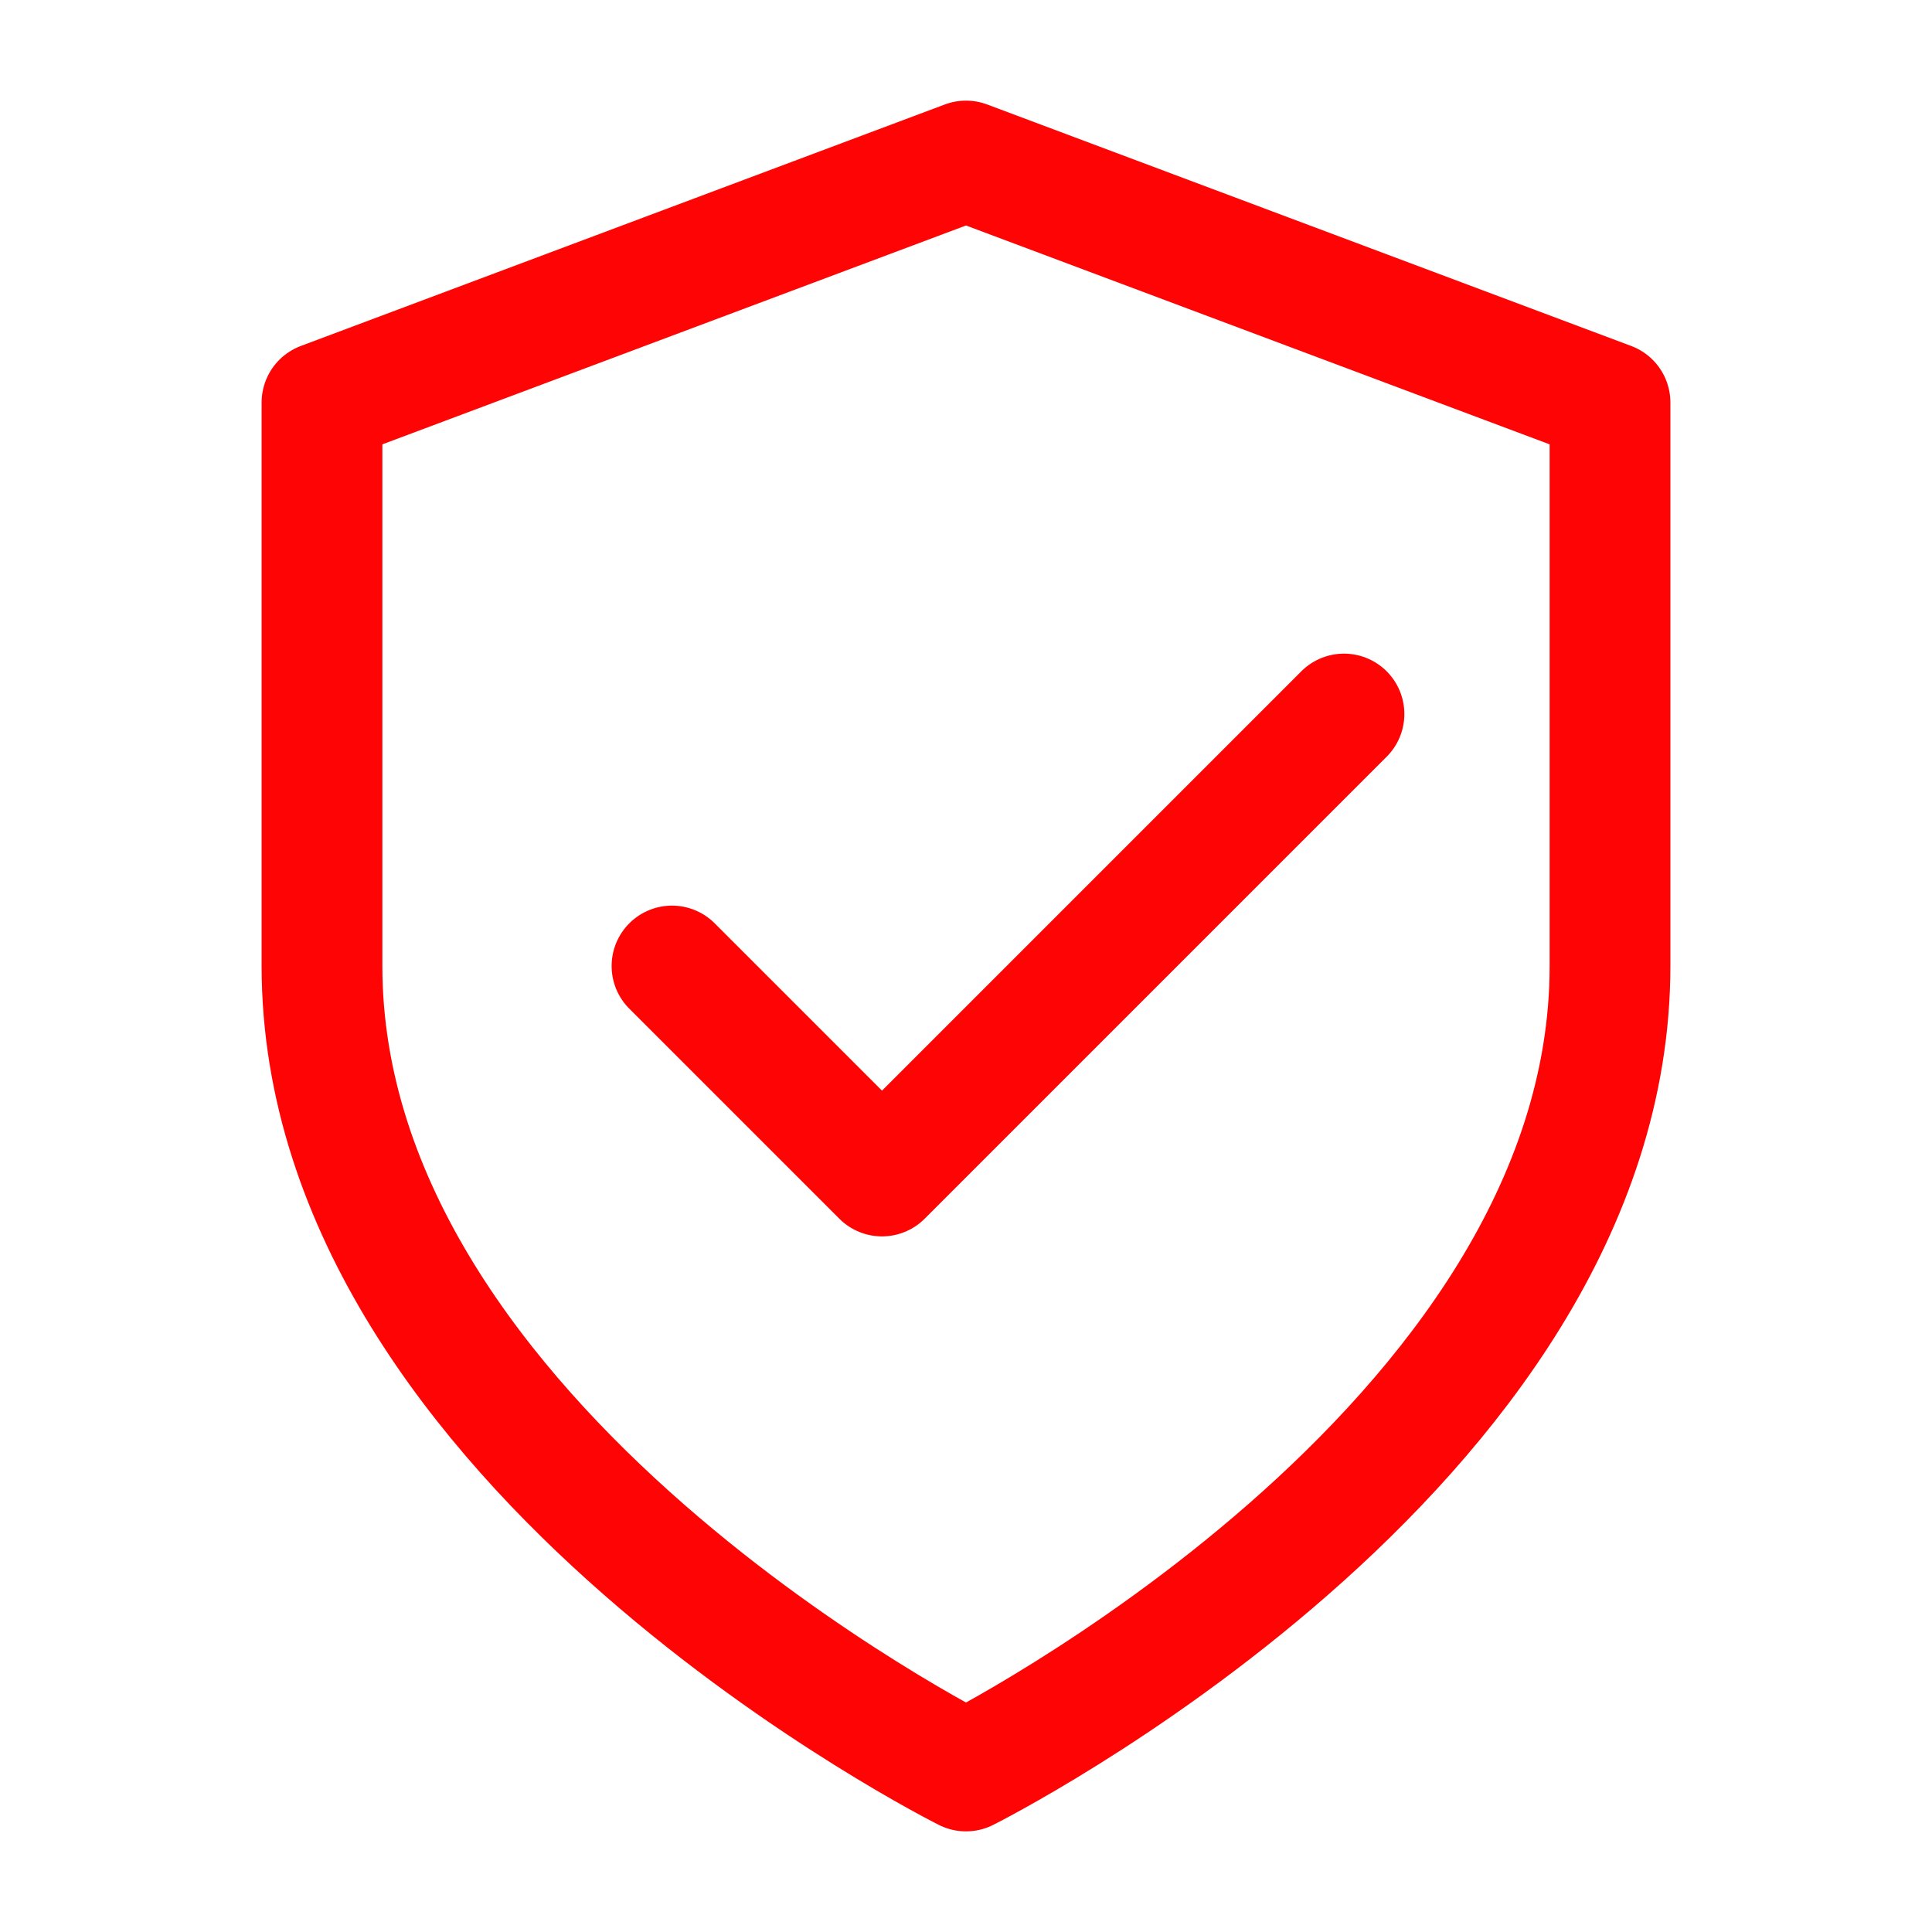 <svg width="56" height="56" viewBox="0 0 56 56" fill="none" xmlns="http://www.w3.org/2000/svg">
<path d="M28 51.333C28 51.333 46.667 42 46.667 28V11.667L28 4.667L9.333 11.667V28C9.333 42 28 51.333 28 51.333Z" stroke="#FF0404" stroke-width="3.5" stroke-linecap="round" stroke-linejoin="round"/>
<path d="M38.956 20.696L25.565 34.087L19.478 28" stroke="#FF0404" stroke-width="3.5" stroke-linecap="round" stroke-linejoin="round"/>
</svg>
